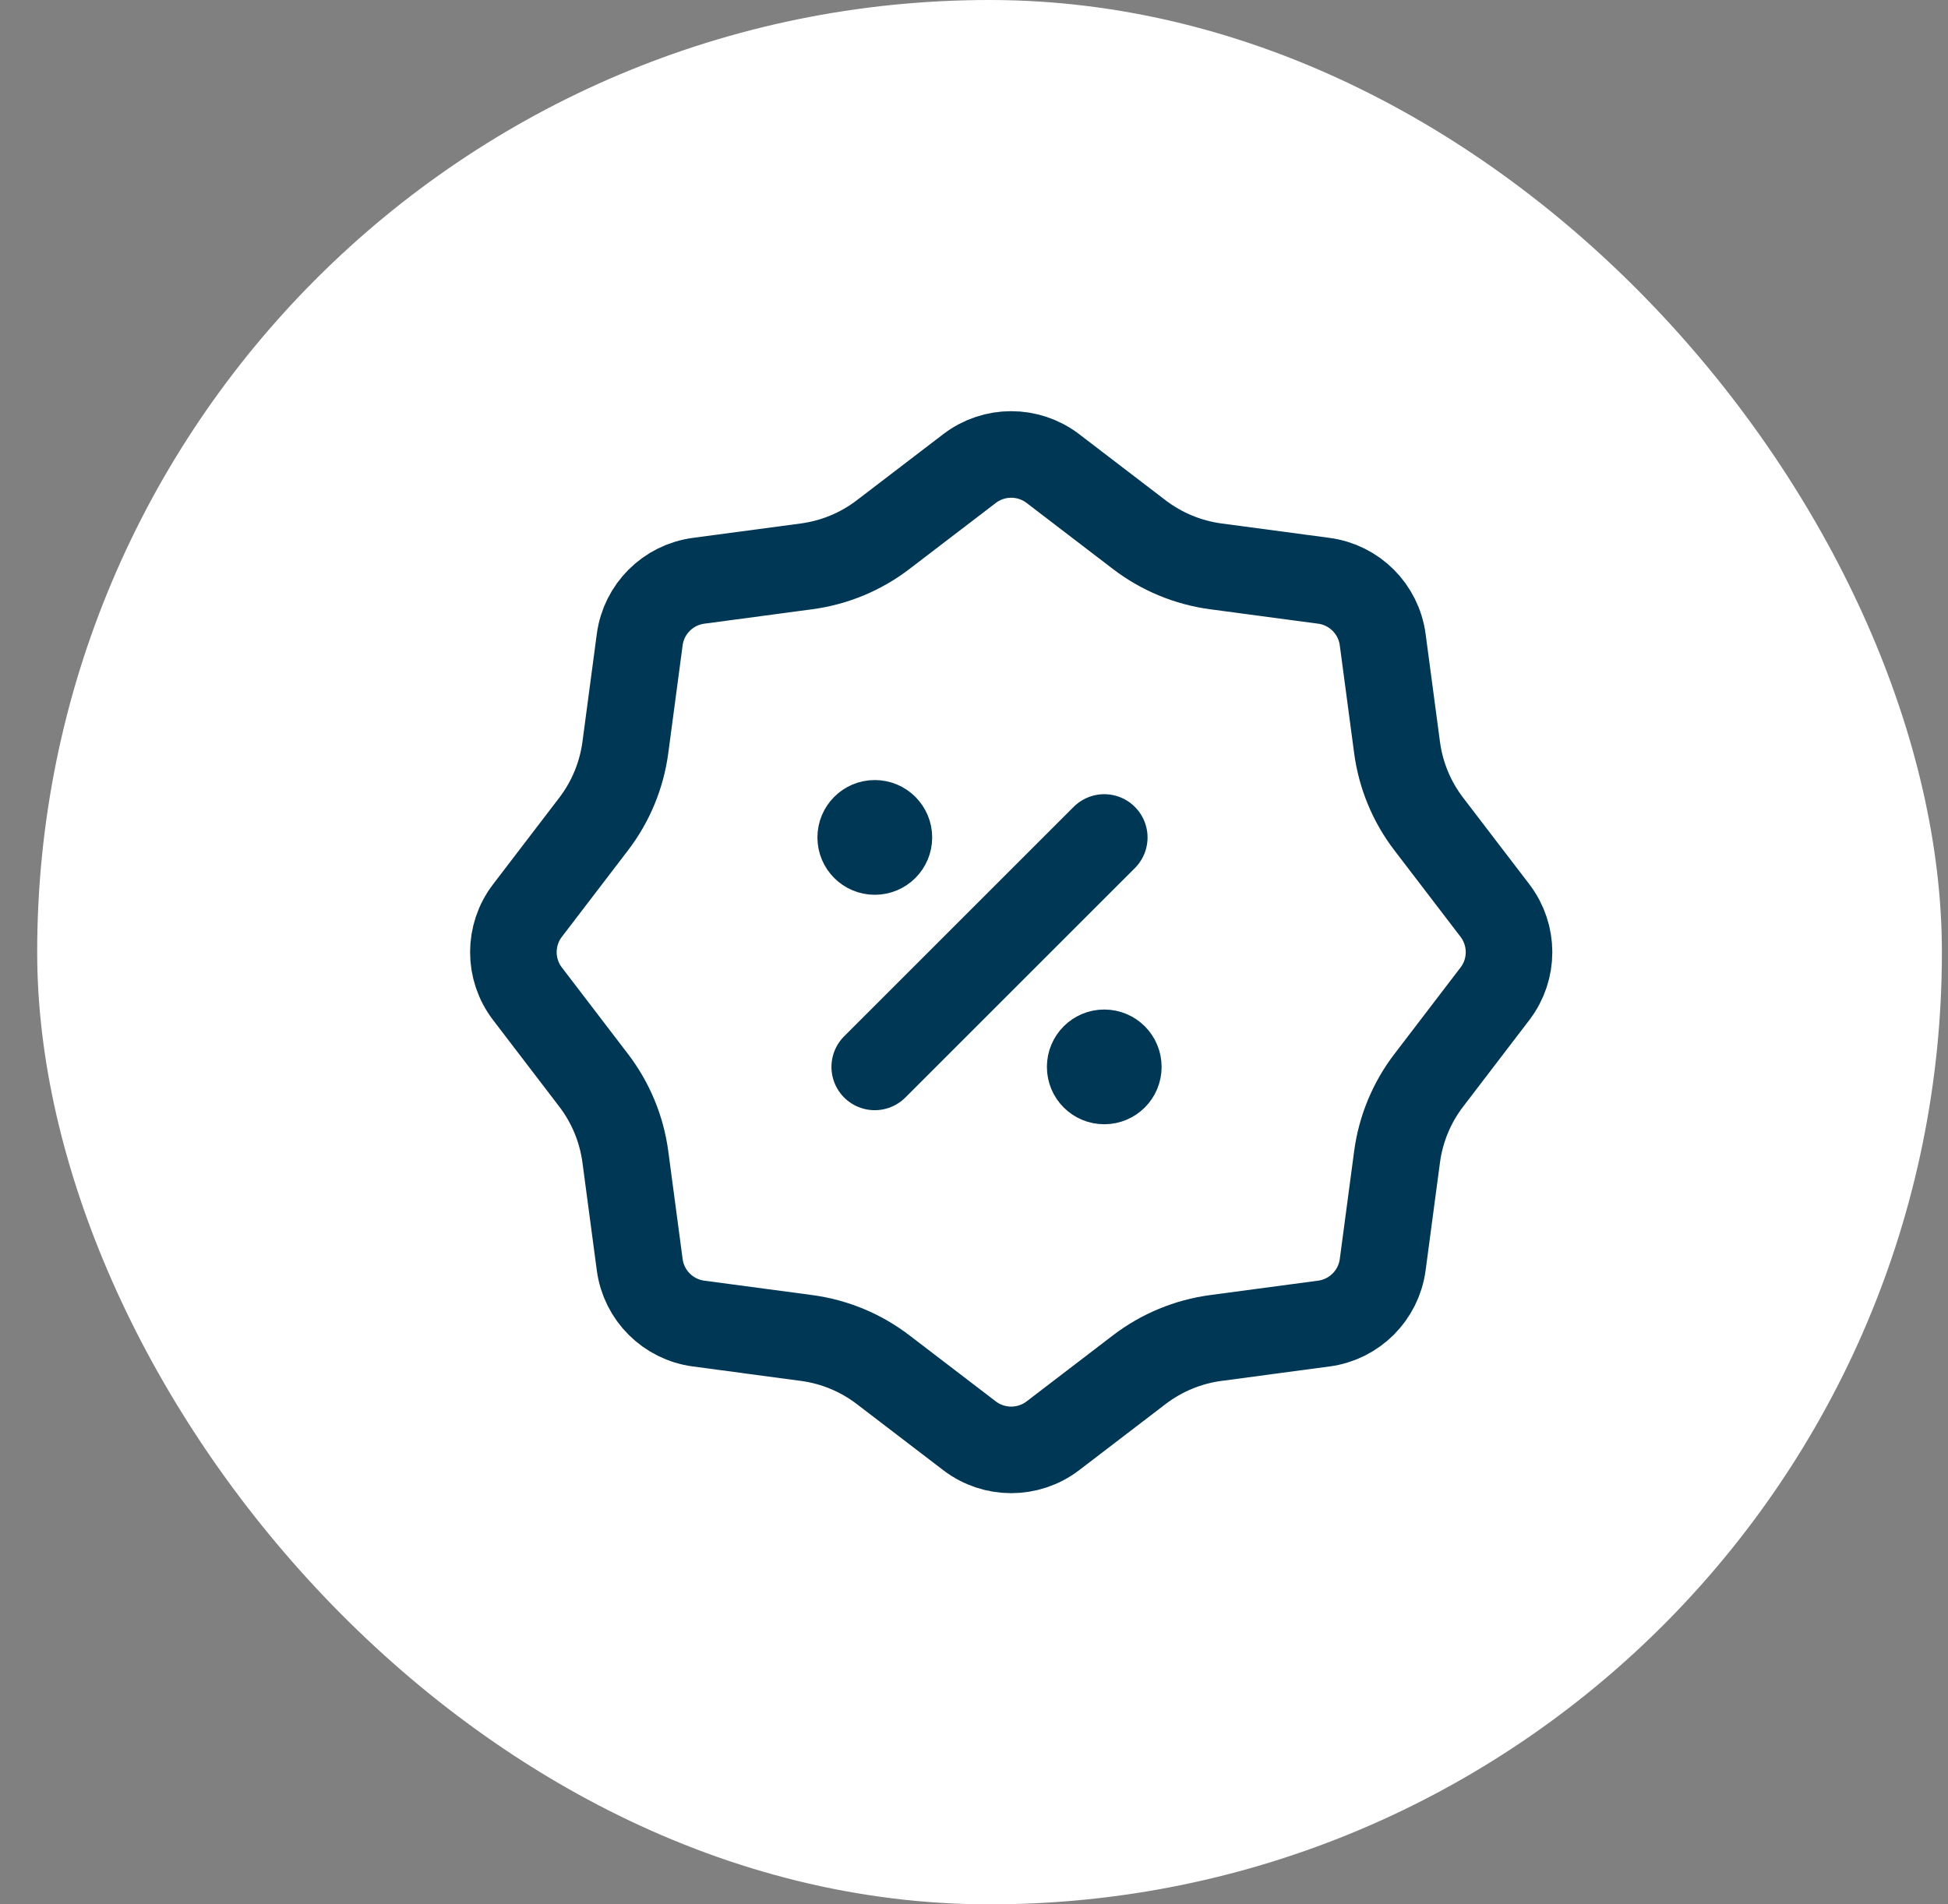 <svg width="45" height="44" viewBox="0 0 45 44" fill="none" xmlns="http://www.w3.org/2000/svg">
<rect x="0" y="0" width="45" height="44" fill="#808080" stroke="none"/>
<rect x="0.859" width="44" height="44" rx="22" fill="white"/>
<path d="M24.321 10.825L26.319 12.354C26.835 12.748 27.444 13 28.087 13.086L30.581 13.419C31.289 13.513 31.846 14.07 31.941 14.778L32.273 17.272C32.359 17.915 32.611 18.525 33.006 19.04L34.534 21.038C34.968 21.606 34.968 22.394 34.534 22.961L33.006 24.96C32.611 25.475 32.359 26.085 32.273 26.728L31.941 29.222C31.846 29.93 31.289 30.487 30.581 30.581L28.087 30.914C27.444 31 26.835 31.252 26.319 31.646L24.321 33.175C23.753 33.608 22.965 33.608 22.398 33.175L20.399 31.646C19.884 31.252 19.275 31 18.631 30.914L16.138 30.581C15.43 30.487 14.872 29.93 14.778 29.222L14.446 26.728C14.36 26.085 14.107 25.475 13.713 24.96L12.185 22.961C11.751 22.394 11.751 21.606 12.185 21.038L13.713 19.04C14.107 18.525 14.36 17.915 14.446 17.272L14.778 14.778C14.872 14.07 15.43 13.513 16.138 13.419L18.631 13.086C19.275 13 19.884 12.748 20.399 12.354L22.398 10.825C22.965 10.392 23.753 10.392 24.321 10.825Z" stroke="#003754" stroke-width="2"/>
<path d="M25.509 19.35L20.207 24.651" stroke="#003754" stroke-width="2" stroke-linecap="round"/>
<path d="M21.034 19.349C21.034 19.805 20.664 20.174 20.208 20.174C19.752 20.174 19.383 19.805 19.383 19.349C19.383 18.893 19.752 18.523 20.208 18.523C20.664 18.523 21.034 18.893 21.034 19.349Z" fill="#003754" stroke="#003754"/>
<path d="M26.334 24.651C26.334 25.107 25.965 25.476 25.509 25.476C25.053 25.476 24.684 25.107 24.684 24.651C24.684 24.195 25.053 23.825 25.509 23.825C25.965 23.825 26.334 24.195 26.334 24.651Z" fill="#003754" stroke="#003754"/>
</svg>
